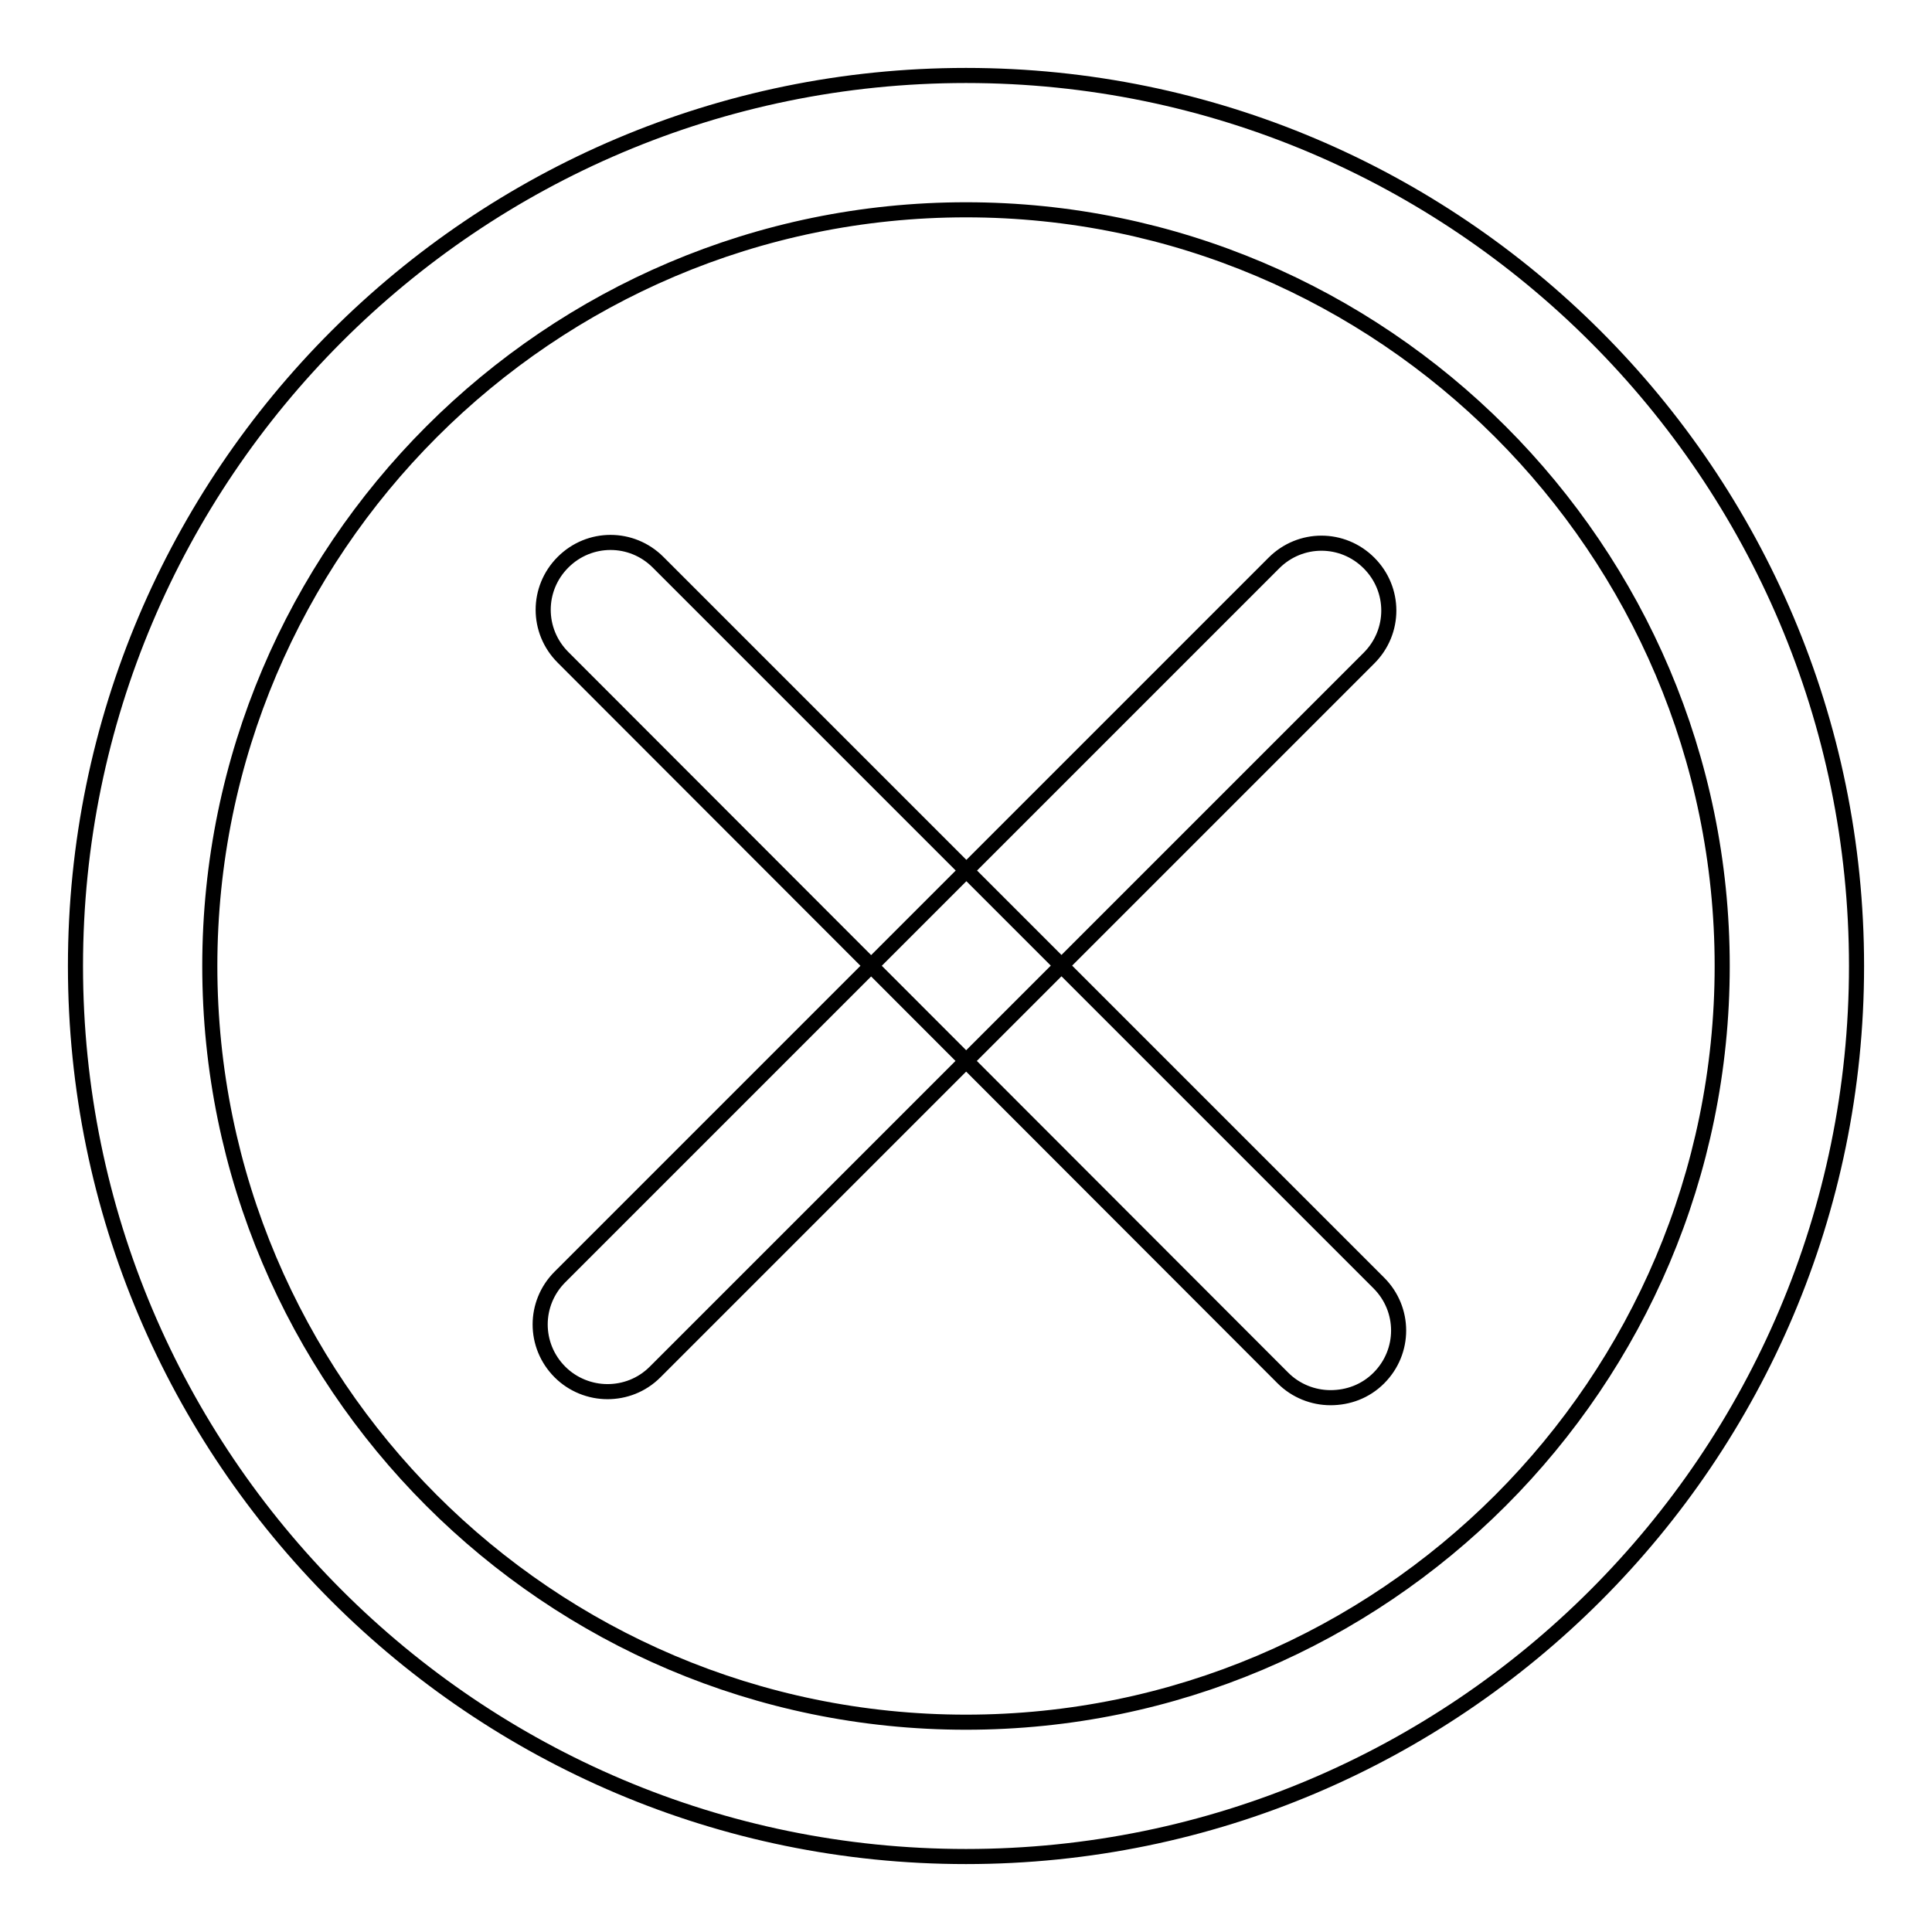 <?xml version="1.0" encoding="utf-8"?>
<!-- Svg Vector Icons : http://www.onlinewebfonts.com/icon -->
<!DOCTYPE svg PUBLIC "-//W3C//DTD SVG 1.1//EN" "http://www.w3.org/Graphics/SVG/1.1/DTD/svg11.dtd">
<svg version="1.1" xmlns="http://www.w3.org/2000/svg" xmlns:xlink="http://www.w3.org/1999/xlink" x="0px" y="0px" viewBox="0 0 256 256" enable-background="new 0 0 256 256" xml:space="preserve">
<g> <path stroke-width="2" fill-opacity="0" stroke="#000000"  d="M128,246c-65.1,0-118-52.9-118-118C10,62.9,62.9,10,128,10c65.1,0,118,52.9,118,118 C246,193.1,193.1,246,128,246z M128,27.8C72.8,27.8,27.8,72.8,27.8,128c0,55.2,44.9,100.2,100.2,100.2S228.2,183.2,228.2,128 C228.2,72.8,183.2,27.8,128,27.8z M176.3,185.2c-2.3,0-4.6-0.9-6.3-2.6L74.6,87.1c-3.5-3.5-3.5-9.1,0-12.6c3.5-3.5,9.1-3.5,12.6,0 l95.5,95.5c3.5,3.5,3.5,9.1,0,12.6C180.9,184.4,178.6,185.2,176.3,185.2z M80.5,184.4c-2.3,0-4.6-0.9-6.3-2.6 c-3.5-3.5-3.5-9.1,0-12.6l94.6-94.6c3.5-3.5,9.1-3.5,12.6,0c3.5,3.5,3.5,9.1,0,12.6l-94.6,94.6C85,183.6,82.7,184.4,80.5,184.4z"/></g>
</svg>